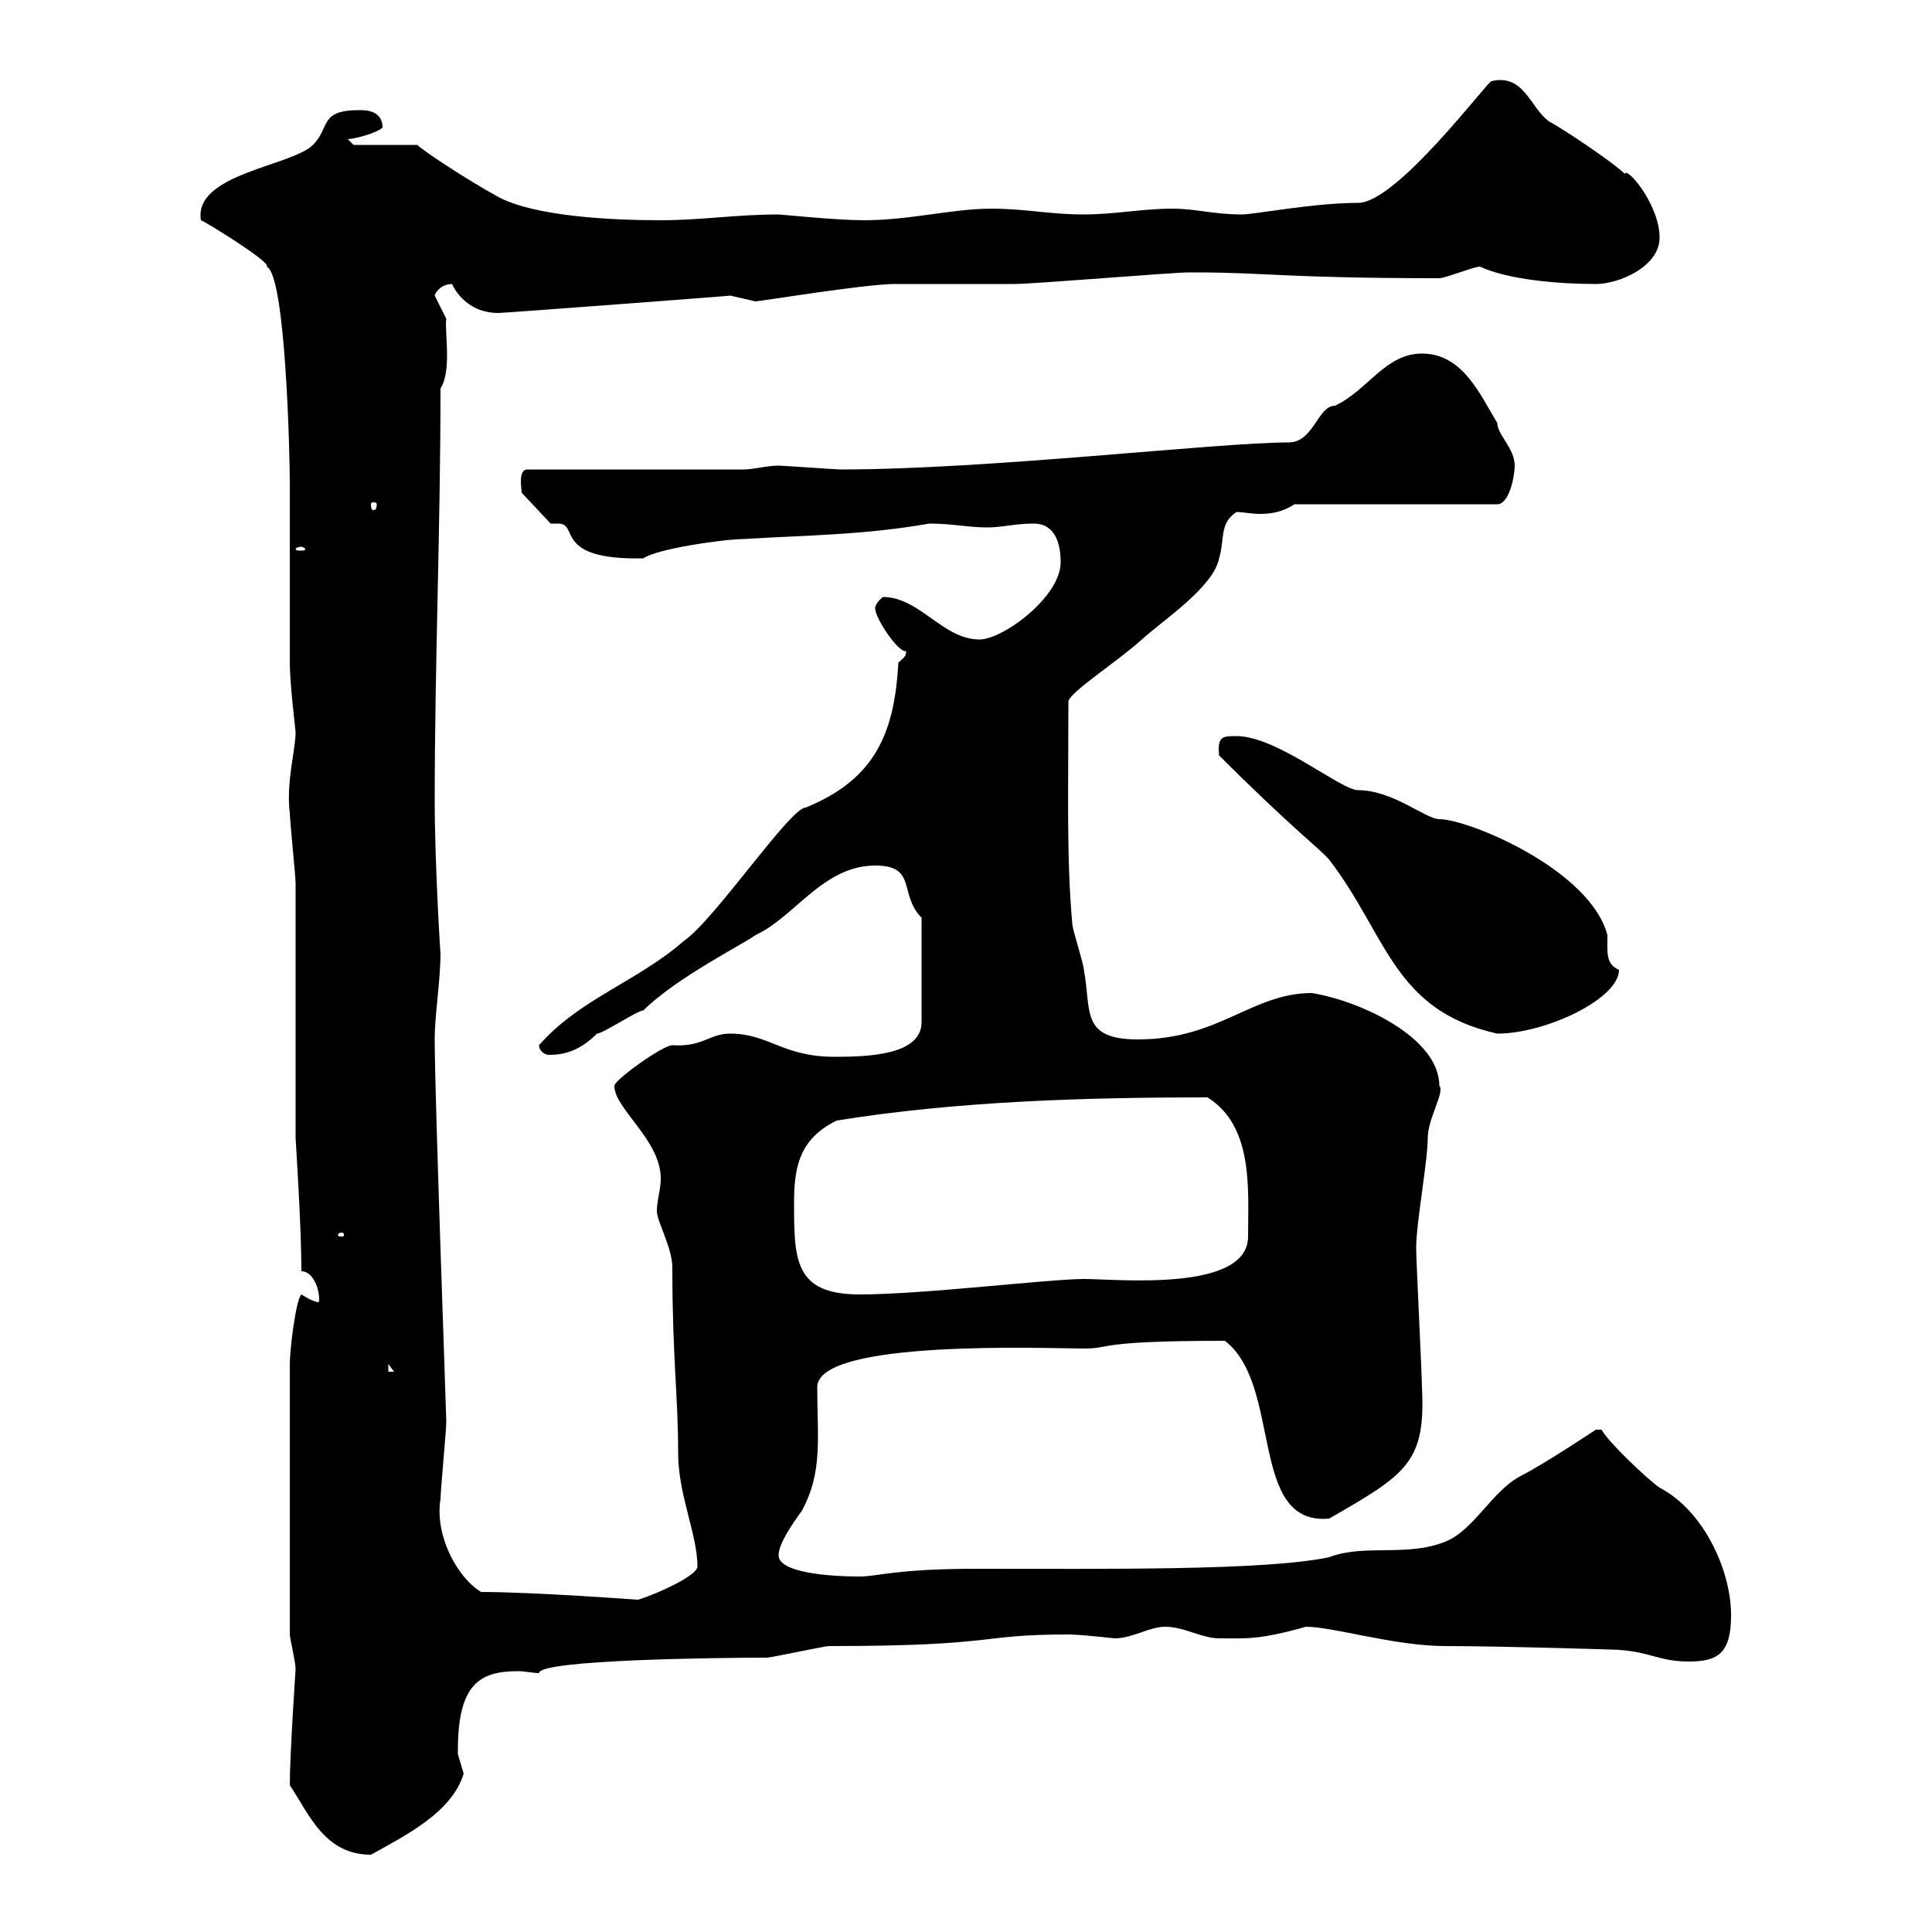 <svg xmlns="http://www.w3.org/2000/svg" xmlns:xlink="http://www.w3.org/1999/xlink" width="300" height="300"><path d="M45 277.20C48 281.70 50.40 288 57.60 288C63 285 70.20 281.40 72 275.40C72 275.40 71.10 272.40 71.10 272.40C71.10 271.80 71.10 271.80 71.10 271.80C71.10 261.60 74.40 259.50 80.40 259.50C81.60 259.50 82.80 259.80 83.70 259.80C83.70 257.70 111.90 257.40 119.10 257.40C119.70 257.40 128.10 255.60 128.70 255.60C155.40 255.60 151.50 253.80 165.90 253.80C168 253.80 172.80 254.40 173.10 254.40C175.80 254.40 178.50 252.60 180.90 252.60C183.90 252.60 186.60 254.40 189.30 254.40C193.50 254.40 195.30 254.70 202.80 252.60C207 252.60 216.60 255.60 224.40 255.60C233.10 255.60 252.90 256.20 251.40 256.20C256.20 256.50 257.70 258 262.20 258C266.70 258 268.80 256.80 268.80 250.80C268.80 243.90 264.60 234.60 257.70 231C255.90 229.80 249.60 223.80 248.70 222L247.80 222C247.80 222 239.70 227.40 236.10 229.20C231.60 231.60 228.90 237.60 224.40 239.40C218.40 241.80 211.80 239.70 206.40 241.80C196.50 243.90 171.90 243.60 151.50 243.60C139.20 243.60 136.20 244.80 133.50 244.80C128.70 244.80 120.90 244.20 120.90 241.50C120.90 239.70 123 236.70 124.50 234.60C127.80 228.60 126.90 223.20 126.90 215.40C126.90 207.90 162.90 209.40 168.30 209.40C172.80 209.40 169.80 208.20 190.20 208.20C199.20 215.10 193.80 237 206.40 235.80C218.40 228.90 221.40 227.10 220.80 215.40C220.80 213.60 219.90 195.60 219.90 193.80C219.90 189.90 221.70 180.30 221.70 176.70C221.70 173.70 224.40 169.50 223.50 168.60C223.50 161.10 211.20 155.40 203.70 154.20C194.40 154.20 189.30 161.40 176.70 161.40C167.70 161.40 169.50 156.90 168.30 150.60C168.30 149.70 166.50 144.30 166.50 143.40C165.60 133.20 165.90 123.30 165.90 108.90C166.20 107.40 173.70 102.60 177.30 99.30C180.60 96.30 188.40 91.20 189.30 86.70C190.20 83.70 189.30 81.30 192 79.50C192.90 79.50 194.40 79.80 195.60 79.80C197.40 79.80 199.20 79.50 201 78.30L232.50 78.30C234.30 78.30 235.20 74.10 235.20 72.30C235.20 69.60 232.50 67.50 232.50 65.70C229.80 61.20 227.10 54.90 220.80 54.90C215.10 54.90 212.40 60.60 207.30 63C204.60 63 204 68.70 200.10 68.70C189 68.70 153.60 72.90 130.50 72.90C129.90 72.90 121.50 72.30 120.90 72.30C119.10 72.30 117 72.90 115.50 72.90L81.90 72.90C80.40 72.90 81 75.90 81 76.50L85.50 81.30C85.80 81.30 86.40 81.30 86.70 81.30C90 81.30 85.80 87 99.90 86.70C102 85.20 112.50 83.70 115.50 83.70C125.10 83.10 134.10 83.10 144.30 81.30C147.90 81.30 150.30 81.90 153.30 81.90C155.70 81.90 157.50 81.30 160.50 81.30C164.10 81.30 164.70 84.90 164.70 87.30C164.70 92.70 155.70 99.30 152.10 99.30C146.40 99.30 142.80 92.70 137.10 92.70C135.60 93.90 135.90 94.80 135.90 94.50C135.90 96 139.50 101.40 140.70 101.10C140.70 102 140.40 102 139.50 102.90C138.90 113.40 136.20 120.90 125.10 125.40C122.70 125.40 111 142.80 106.20 146.10C99 152.40 90 155.10 83.70 162.30C83.70 163.20 84.60 163.80 85.20 163.80C87.60 163.80 90 163.20 92.70 160.50C93.60 160.50 99 156.90 99.90 156.90C105 151.80 115.80 146.40 117.30 145.20C123.30 142.50 127.80 134.40 135.90 134.40C142.50 134.40 139.50 138.90 143.10 142.50L143.10 158.70C143.10 163.80 135 164.10 129.60 164.10C121.50 164.10 119.40 160.50 113.40 160.50C110.10 160.50 109.20 162.60 104.40 162.30C102.90 162.30 95.40 167.70 95.40 168.60C95.40 172.20 102.60 177 102.60 183C102.60 184.80 102 186.30 102 188.10C102 189.60 104.40 193.80 104.40 196.80C104.40 210.90 105.30 216.60 105.30 225.60C105.30 232.20 108.30 238.20 108.30 243.30C108 245.10 99.60 248.40 99 248.40C99 248.40 82.80 247.20 74.70 247.20C70.80 244.80 67.50 238.20 68.40 232.80C68.40 231.60 69.30 222 69.30 220.80C69.30 219.60 67.50 170.10 67.50 161.40C67.50 157.50 68.40 152.40 68.40 147.90C68.40 148.80 67.50 133.80 67.50 124.50C67.50 103.50 68.40 81.90 68.40 60.30C70.20 57.60 69 51.30 69.30 49.50C69.30 49.50 67.50 45.90 67.50 45.90C67.50 45.60 68.40 44.10 70.20 44.10C70.20 44.10 72 48.60 77.40 48.60C78.30 48.60 114 45.90 113.40 45.90C113.40 45.90 117.30 46.80 117.30 46.80C117.90 46.80 134.40 44.10 138.90 44.10C140.70 44.10 155.70 44.10 157.50 44.10C160.50 44.10 182.10 42.30 184.50 42.30C184.50 42.30 184.50 42.30 185.70 42.30C196.50 42.30 199.80 43.20 223.50 43.20C224.40 43.20 228.90 41.40 229.80 41.40C234.30 43.50 242.40 44.10 247.80 44.10C251.40 44.10 257.70 41.40 257.70 36.90C257.70 31.80 252.60 25.80 252.30 27C250.50 25.20 242.40 19.80 240.60 18.90C237.60 16.80 236.70 11.40 231.60 12.60C231 12.60 216.90 31.50 210.90 31.50C204 31.50 194.70 33.30 192.90 33.30C188.40 33.30 185.70 32.40 182.10 32.40C177.30 32.40 173.10 33.30 168.30 33.30C162.90 33.30 159.30 32.40 153.90 32.40C147.90 32.40 141.30 34.20 134.10 34.20C129.90 34.20 121.20 33.30 120.90 33.30C114.30 33.30 108.90 34.20 102.60 34.20C94.80 34.20 83.10 33.60 77.40 30.60C72 27.60 65.70 23.40 64.80 22.50L54.90 22.50L54 21.60C54.90 21.60 58.50 20.70 59.40 19.80C59.40 17.10 56.70 17.10 55.80 17.10C49.50 17.10 51.30 19.80 48.60 22.50C45.30 25.80 30 27 31.20 34.20C31.50 34.20 42.30 40.80 41.40 41.40C44.40 42.60 45 71.40 45 74.70C45 77.70 45 99.90 45 102.90C45 106.20 45.90 113.40 45.90 113.70C45.90 116.40 44.40 121.50 45 126.30C45 127.20 45.90 136.20 45.90 137.10C45.90 143.40 45.90 170.40 45.90 176.70C45.90 177 46.80 190.20 46.80 197.40C48.90 197.40 49.80 201 49.50 202.20C48.60 202.20 46.80 201 46.80 201C45.90 201.90 45 209.70 45 211.80L45 253.80C45 254.40 45.90 258 45.90 259.20C45.90 259.20 45 272.40 45 277.20ZM60.30 211.80L61.20 213L60.30 213ZM123.30 186.60C123.30 180.60 124.50 176.70 129.90 174C148.50 171 168.30 170.40 187.50 170.40C194.70 174.90 193.80 184.80 193.80 192C193.80 200.70 173.40 198.60 168.30 198.60C162.90 198.60 143.40 201 133.50 201C123.30 201 123.30 195.60 123.30 186.60ZM53.10 191.40C53.40 191.40 53.40 191.70 53.40 191.70C53.40 192 53.40 192 53.10 192C52.50 192 52.50 192 52.50 191.70C52.50 191.70 52.50 191.40 53.10 191.40ZM189.30 117.30C200.70 128.70 205.20 132 206.40 133.50C215.40 145.20 216.30 156.90 232.50 160.50C240 160.50 251.40 155.10 251.40 150.60C249.30 149.70 249.60 147.90 249.60 145.20C246.90 135 228 127.20 223.50 127.20C221.40 127.20 216.30 122.70 210.90 122.70C208.20 122.70 198.30 114.30 192 114.30C189.90 114.30 189 114.30 189.30 117.30ZM46.80 84.90C47.10 84.90 47.40 85.20 47.40 85.20C47.40 85.50 47.10 85.50 46.80 85.50C46.20 85.50 45.90 85.50 45.90 85.20C45.90 85.20 46.20 84.90 46.80 84.90ZM58.50 78.30C58.50 79.20 58.20 79.20 57.90 79.20C57.90 79.20 57.60 79.20 57.60 78.30C57.60 78 57.90 78 57.90 78C58.20 78 58.50 78 58.50 78.30Z"/></svg>